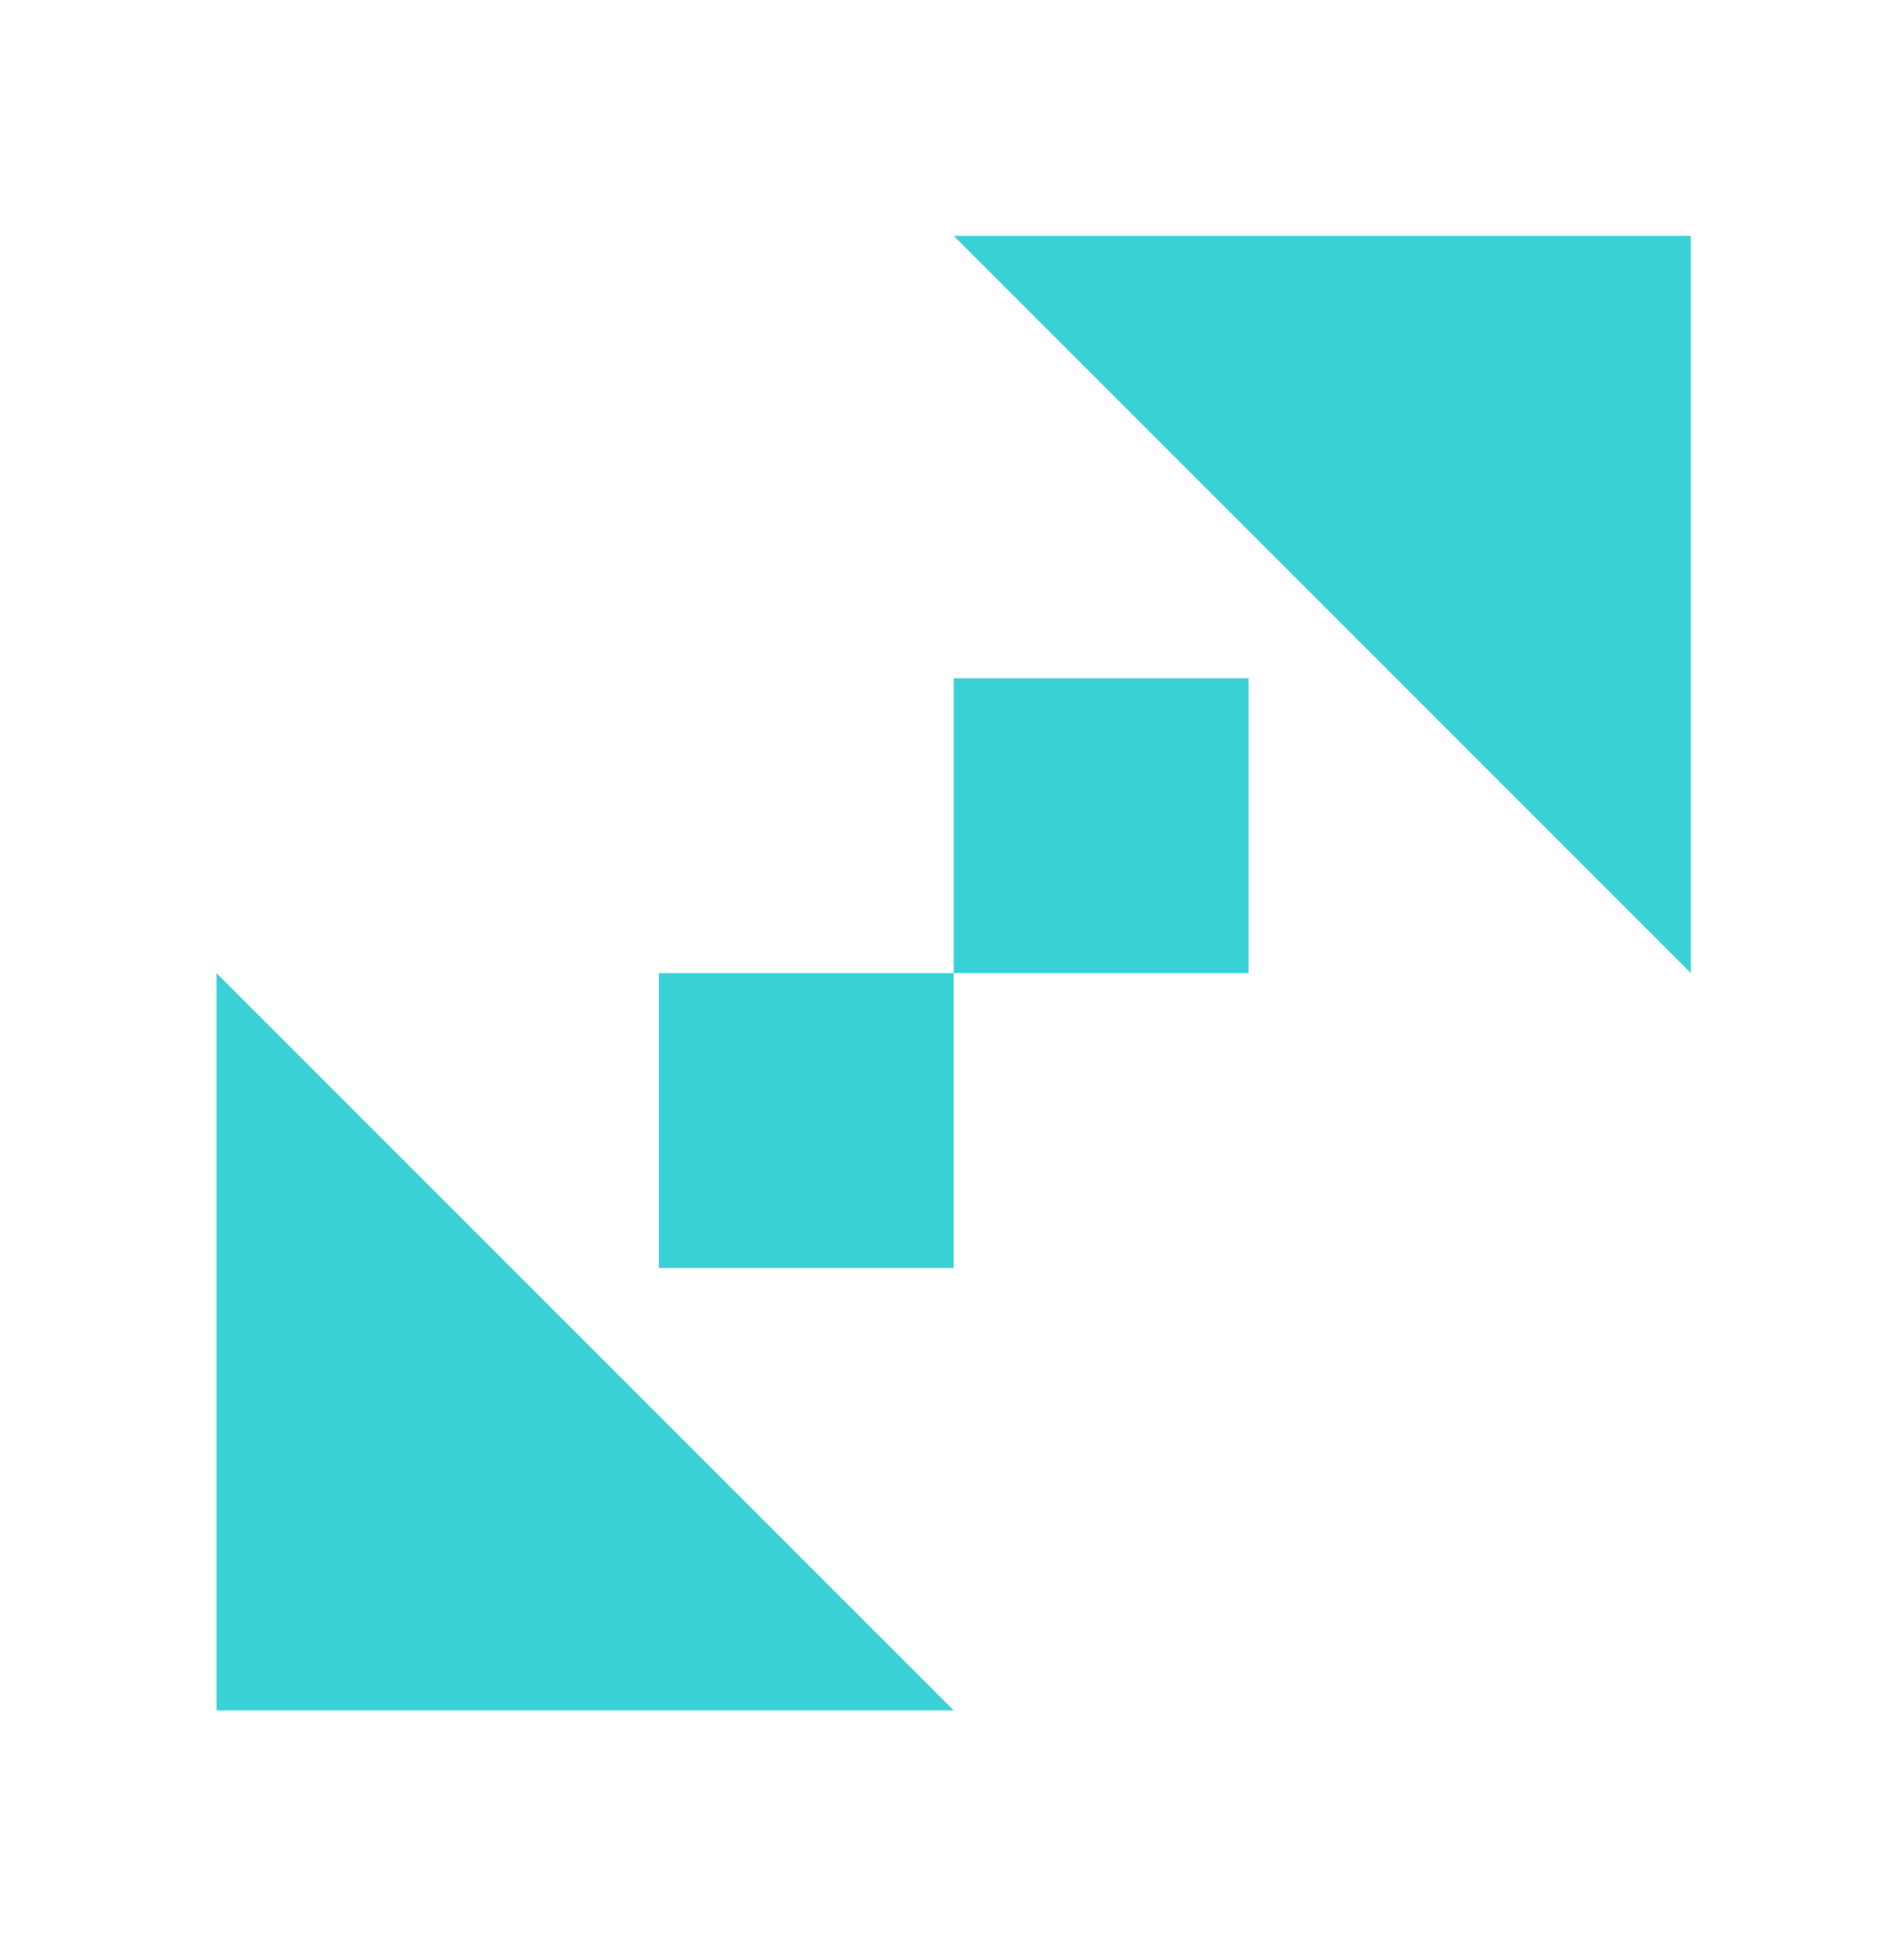 <svg width="37" height="38" viewBox="0 0 37 38" fill="none" xmlns="http://www.w3.org/2000/svg">
<path d="M4.208 33.235H18.534L4.208 18.909V33.235Z" fill="#39D0D6"/>
<path d="M32.859 4.583H18.534L32.859 18.909V4.583Z" fill="#39D0D6"/>
<path fill-rule="evenodd" clip-rule="evenodd" d="M12.803 18.909H18.534V24.639H12.803V18.909Z" fill="#39D0D6"/>
<path fill-rule="evenodd" clip-rule="evenodd" d="M18.534 13.179H24.264V18.909H18.534V13.179Z" fill="#39D0D6"/>
</svg>
